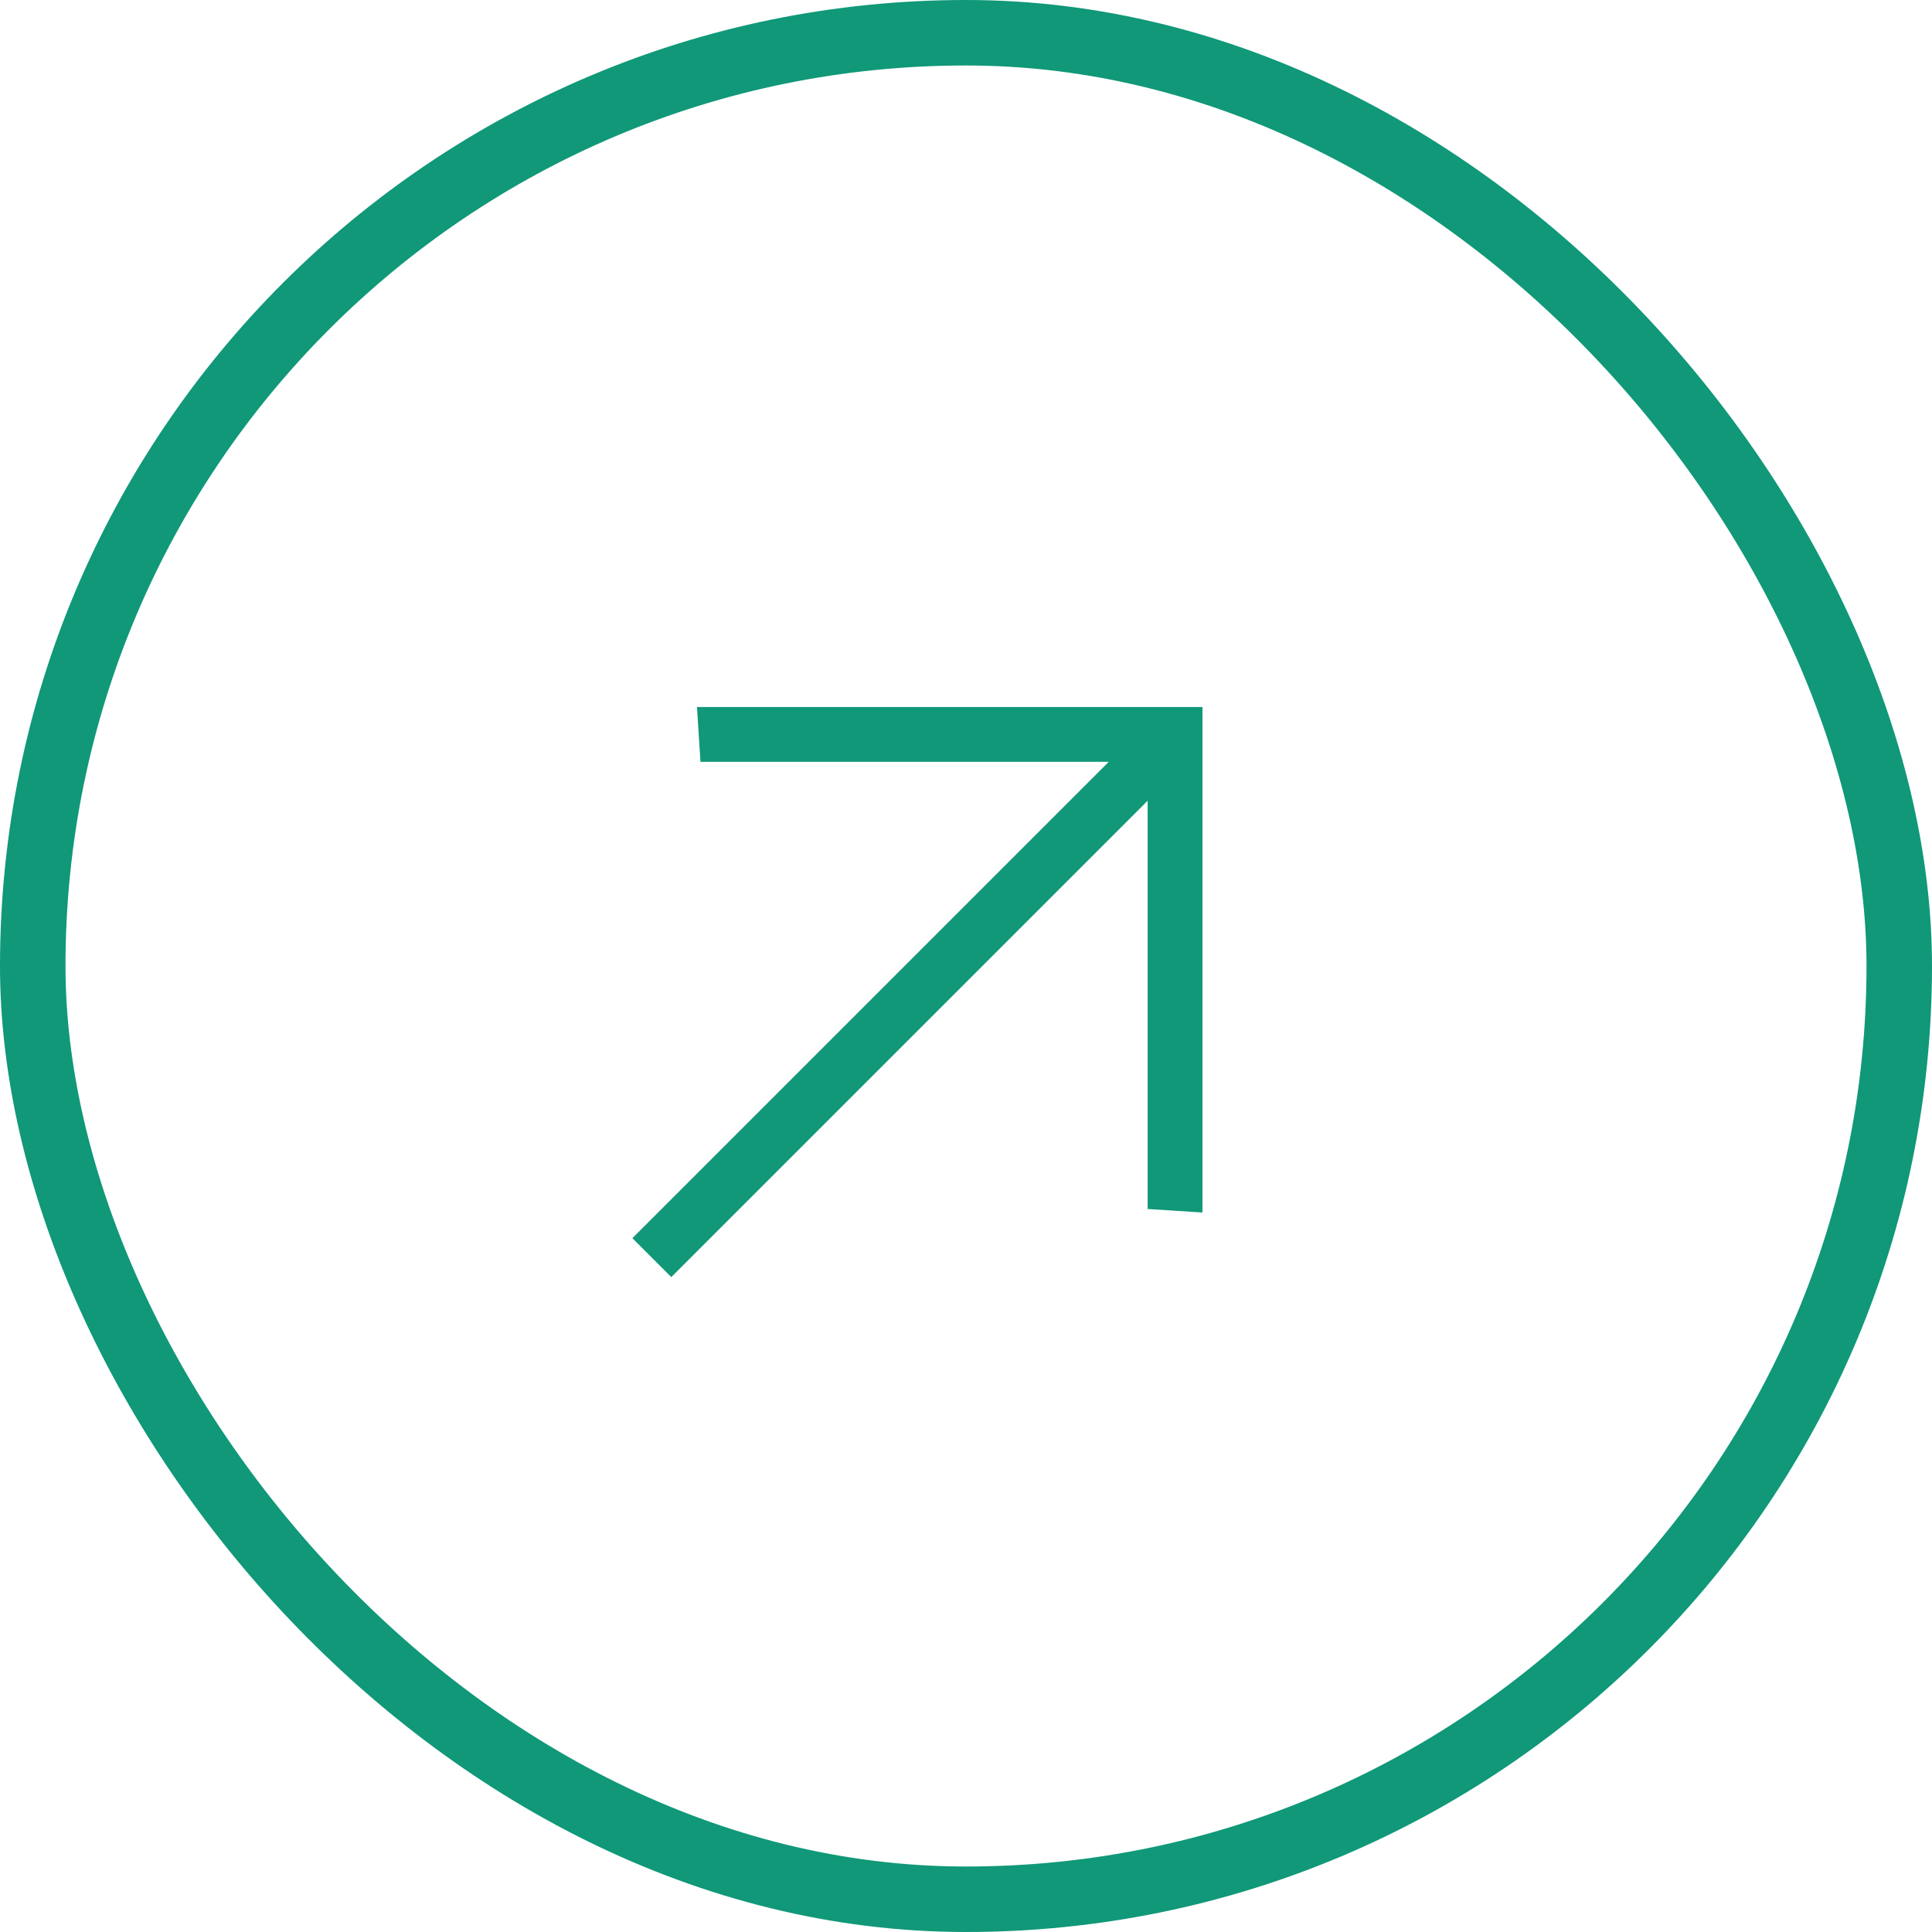<?xml version="1.0" encoding="UTF-8"?> <svg xmlns="http://www.w3.org/2000/svg" width="59" height="59" viewBox="0 0 59 59" fill="none"><rect x="1" y="1" width="57" height="57" rx="28.5" stroke="#109878" stroke-width="2"></rect><path d="M19.312 37.812L33.859 23.265L21.391 23.265L21.284 21.591H36.721V37.028L35.047 36.921L35.047 24.453L20.5 39L19.312 37.812Z" fill="#109878"></path></svg> 